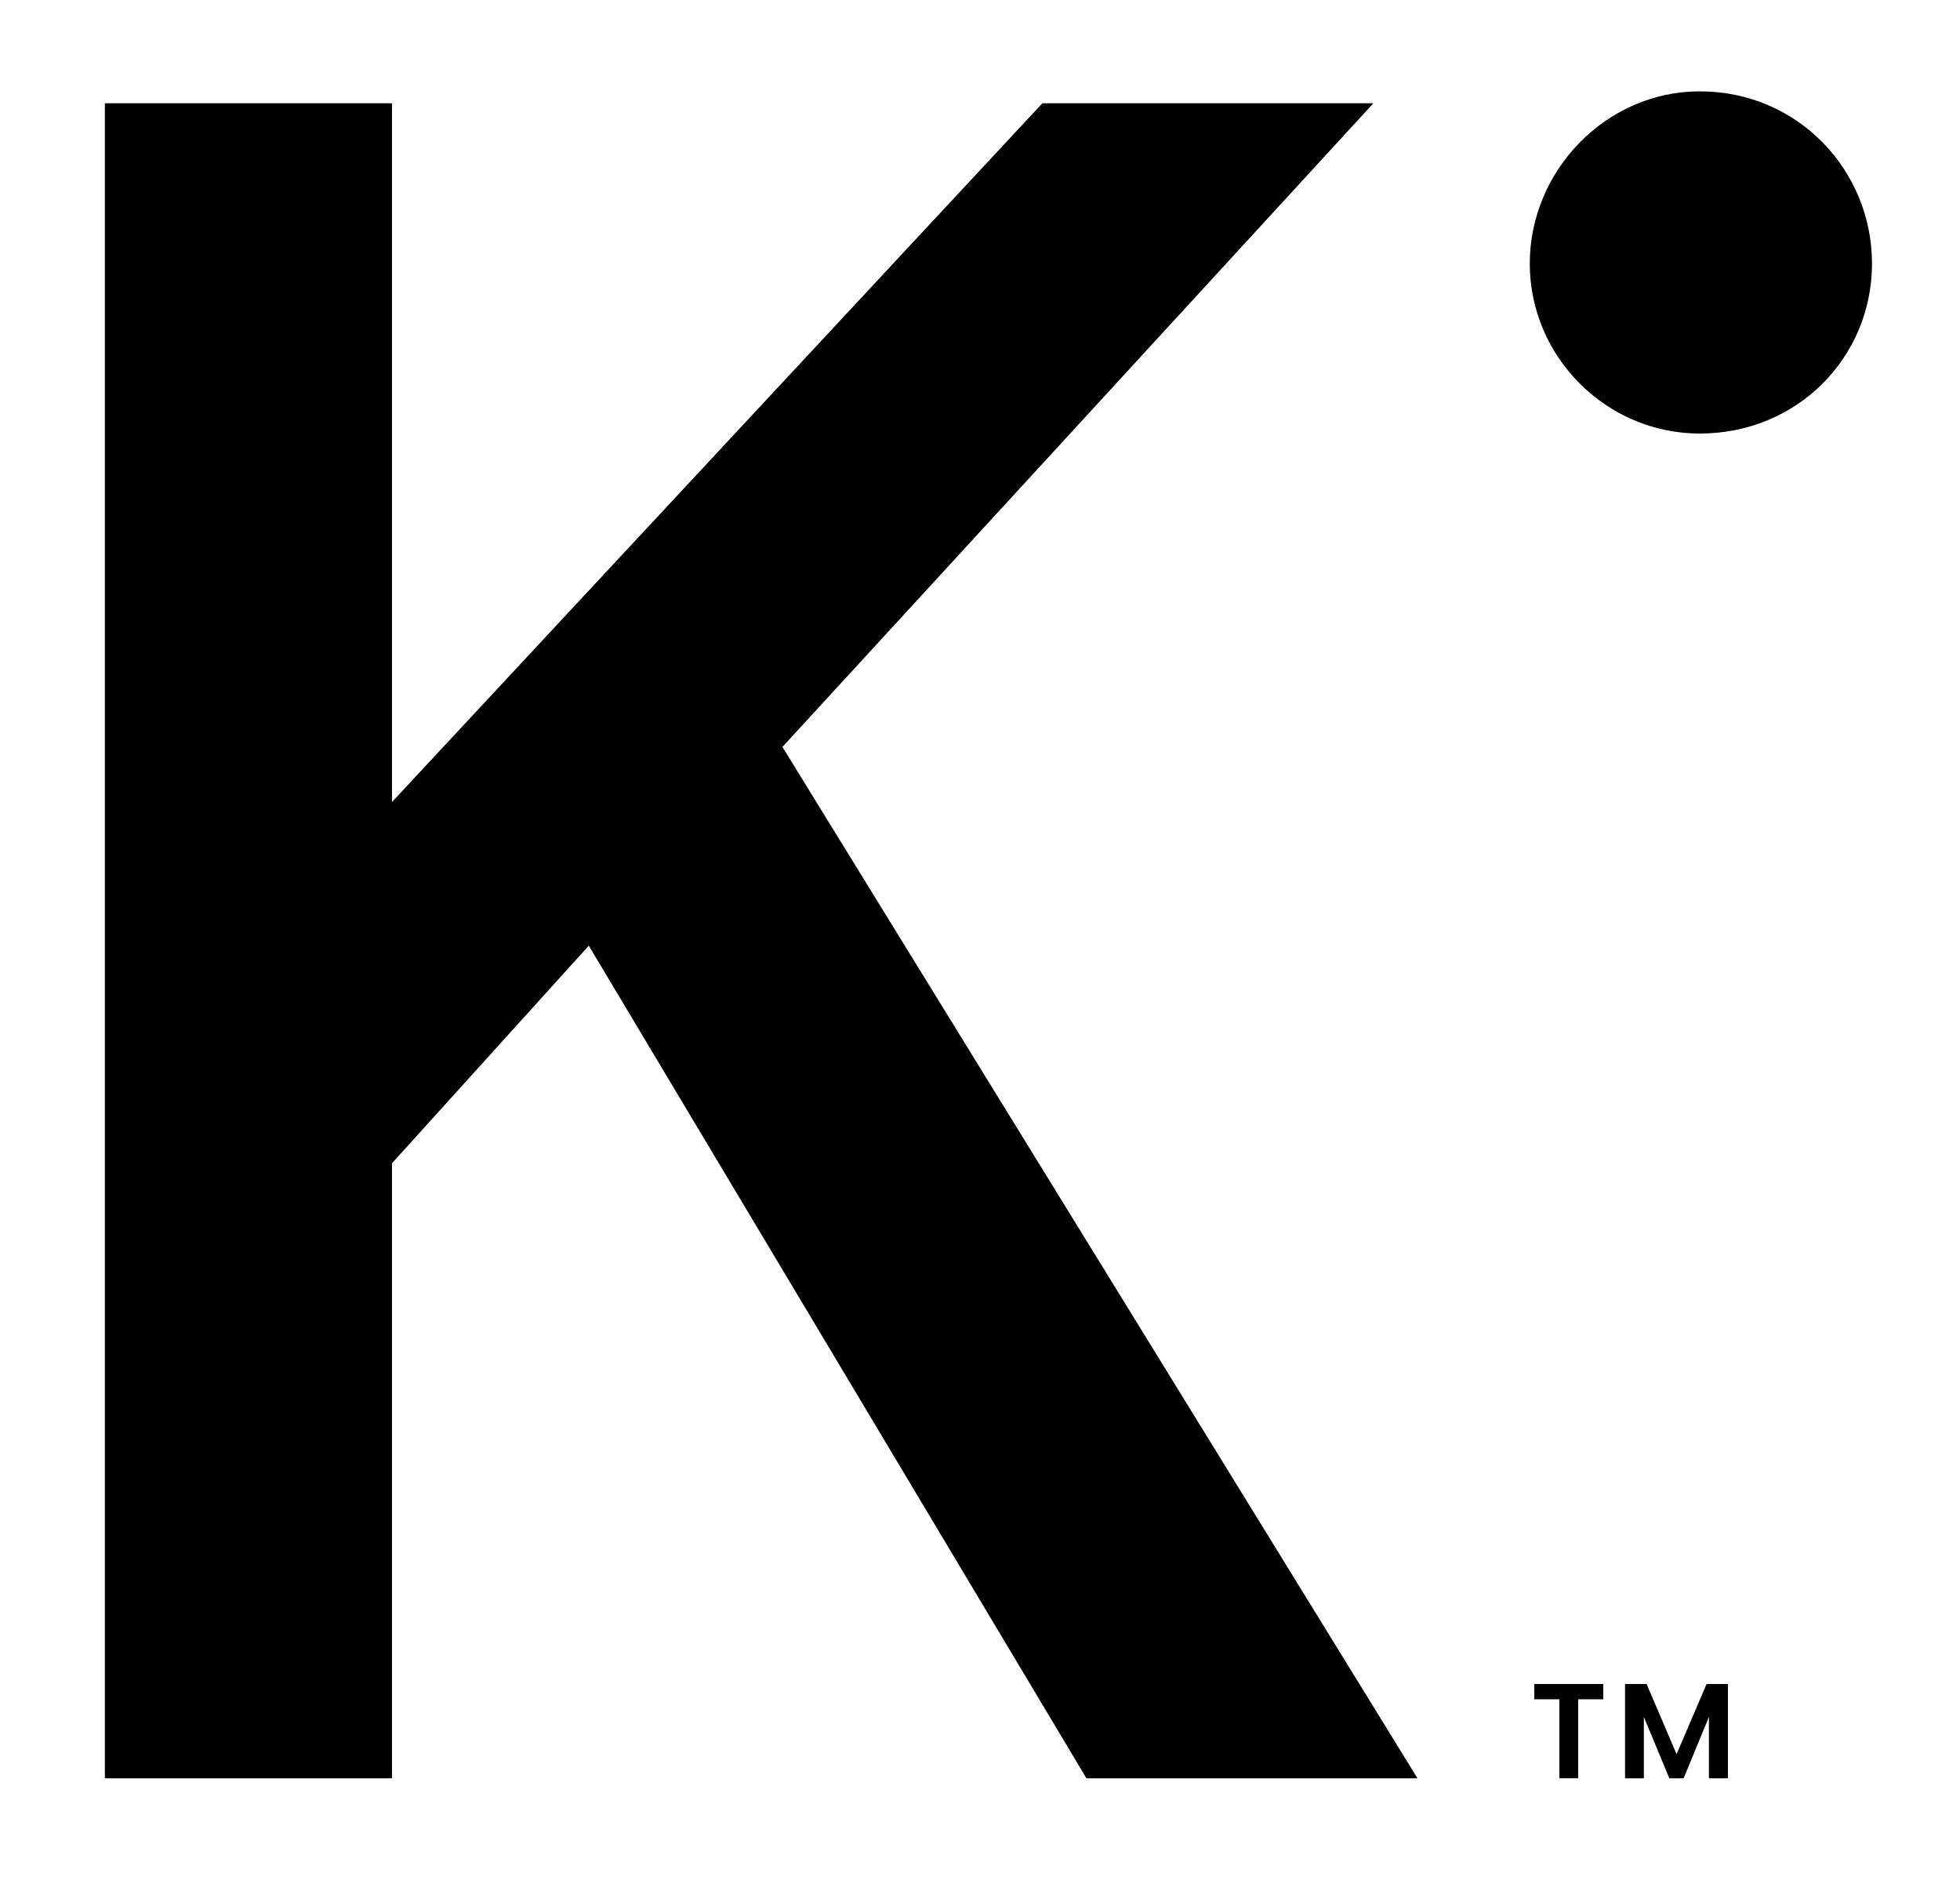 <?xml version="1.0" encoding="UTF-8"?>
<svg id="Layer_1" data-name="Layer 1" xmlns="http://www.w3.org/2000/svg" viewBox="0 0 100 95.93">
  <defs>
    <style>
      .cls-1 {
        stroke-width: 0px;
      }
    </style>
  </defs>
  <g>
    <path class="cls-1" d="M81.8,85.92v.78h-1.28v4.03h-.96v-4.03h-1.28v-.78h3.53Z"/>
    <path class="cls-1" d="M88.16,85.92v4.81h-.97v-3.13l-1.29,3.13h-.73l-1.3-3.13v3.13h-.96v-4.81h1.1l1.53,3.58,1.53-3.58h1.09Z"/>
  </g>
  <g>
    <path class="cls-1" d="M20,40.92L53.18,5.27h16.89l-30.15,32.84,32.4,52.62h-16.89l-25.39-42.48-10.04,11.1v31.38H5.35V5.27h14.65v35.65Z"/>
    <path class="cls-1" d="M86.72,22.12c-4.76,0-8.67-3.91-8.67-8.67s3.91-8.79,8.67-8.79c5.01,0,8.79,4.03,8.79,8.79s-3.79,8.67-8.79,8.67Z"/>
  </g>
</svg>